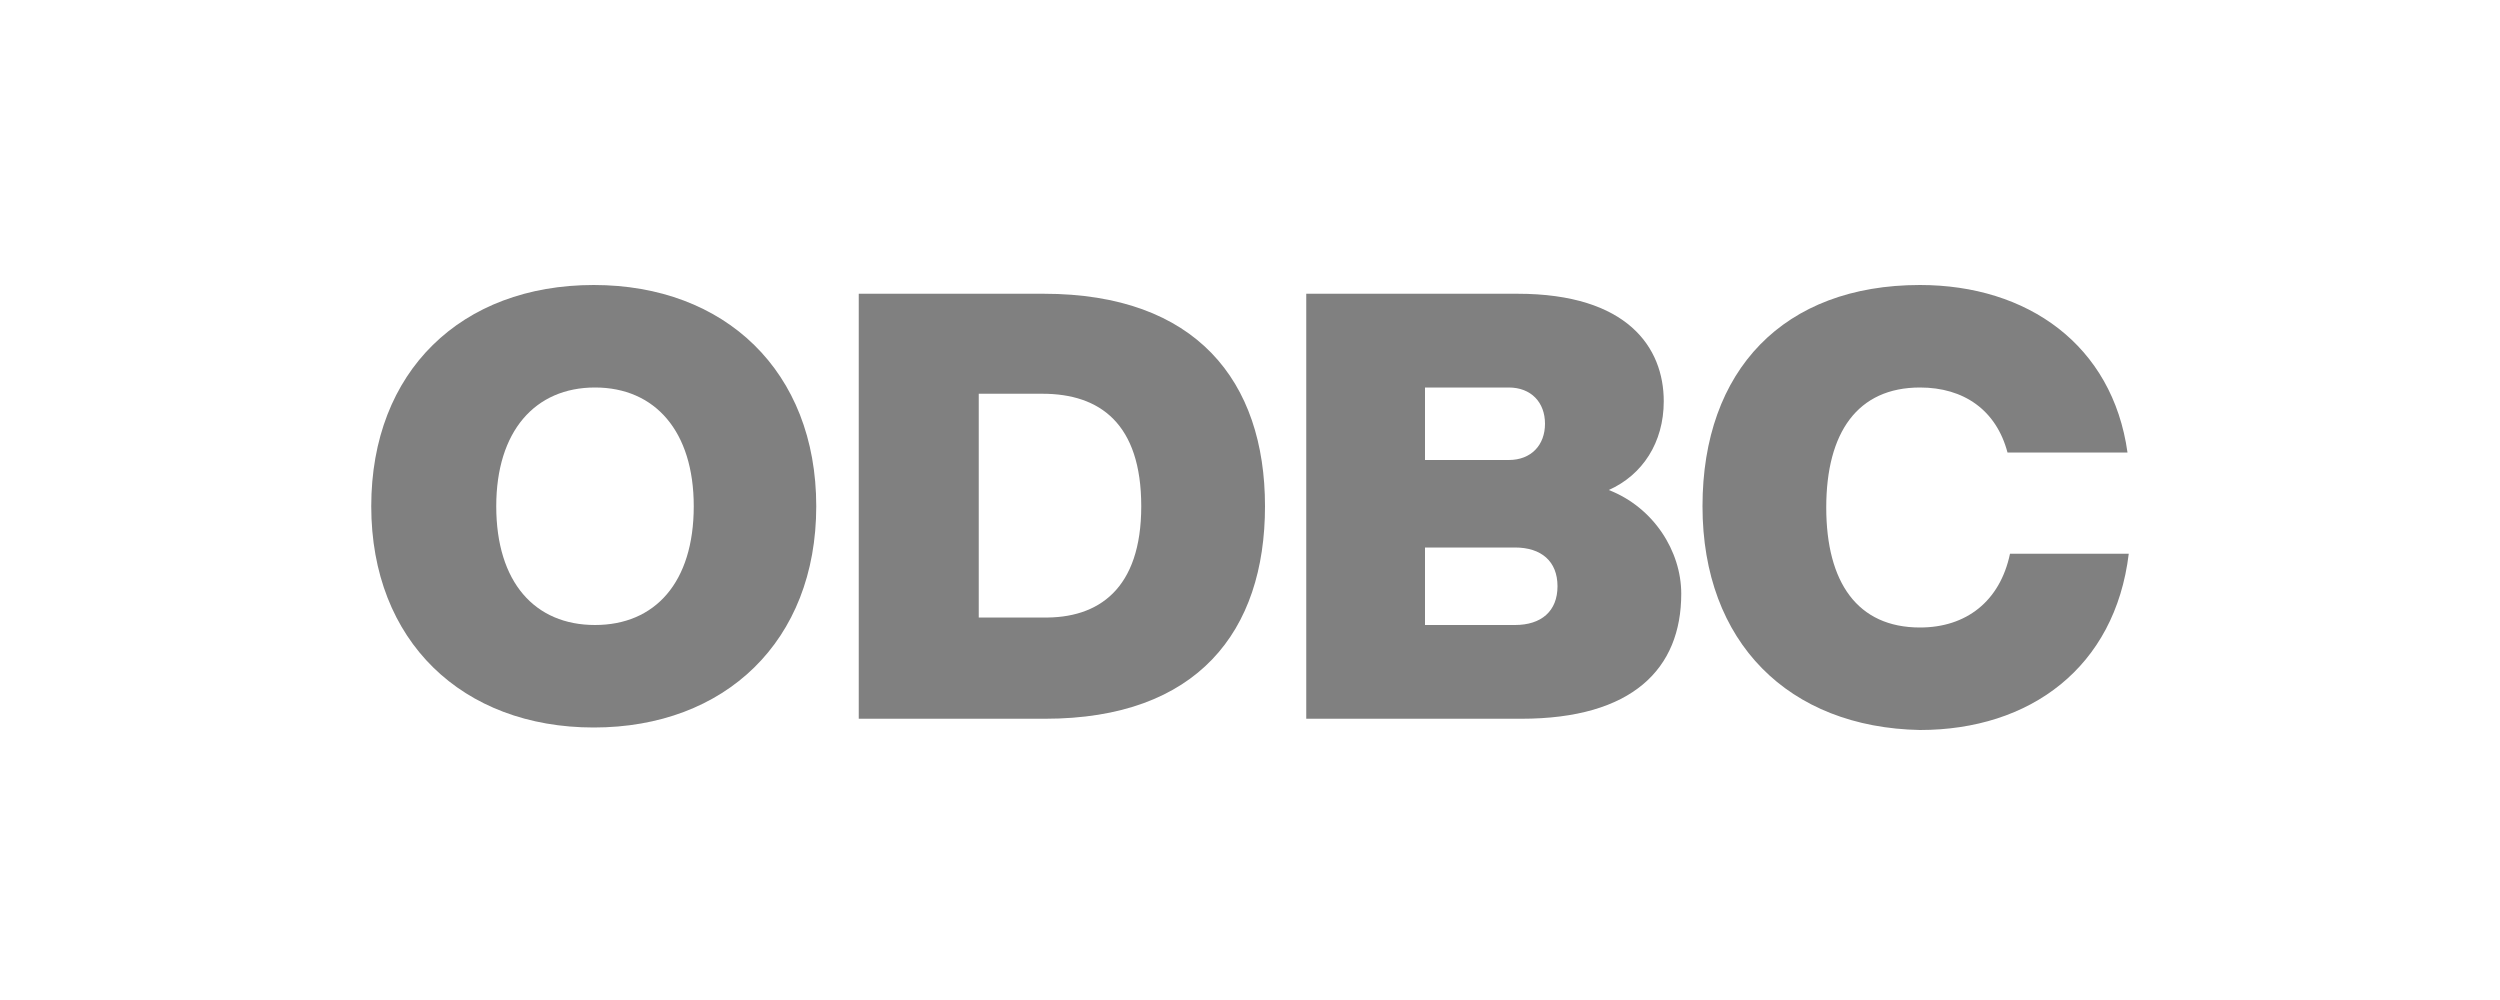 <svg xmlns="http://www.w3.org/2000/svg" xmlns:xlink="http://www.w3.org/1999/xlink" id="Ebene_1" x="0px" y="0px" viewBox="0 0 200 80" style="enable-background:new 0 0 200 80;" xml:space="preserve"><style type="text/css">	.st0{enable-background:new    ;}	.st1{fill:#808080;}</style><g class="st0">	<path class="st1" d="M29.7,40.5c0-10.8,7.2-17.7,17.8-17.7c10.5,0,17.8,6.9,17.8,17.7s-7.3,17.7-17.8,17.7  C37,58.2,29.7,51.3,29.7,40.5z M55.5,40.5c0-6-3.1-9.5-7.9-9.5c-4.8,0-7.9,3.5-7.9,9.5c0,6.1,3.1,9.5,7.9,9.5  C52.4,50,55.5,46.6,55.5,40.5z"></path>	<path class="st1" d="M101.2,40.5c0,10-5.4,17-17.6,17H68.7v-34h14.8C95.7,23.5,101.2,30.5,101.2,40.5z M91.3,40.5  c0-6.6-3.3-9-7.9-9h-5.1v17.9h5.1C87.9,49.5,91.3,47.1,91.3,40.5z"></path>	<path class="st1" d="M134.5,47.5c0,6-3.9,10-12.8,10h-17.2v-34h16.9c8.8,0,11.7,4.3,11.7,8.6c0,3.3-1.7,5.9-4.4,7.1  C132.3,40.6,134.5,44.1,134.5,47.5z M114,31v5.8h6.7c1.8,0,2.9-1.2,2.9-2.9s-1.1-2.9-2.9-2.9H114z M124.6,46.9c0-2-1.3-3.1-3.4-3.1  H114V50h7.2C123.3,50,124.6,48.9,124.6,46.9z"></path>	<path class="st1" d="M136.2,40.5c0-10.9,6.5-17.7,17.4-17.7c8.6,0,15.4,4.8,16.6,13.4h-9.6c-0.9-3.4-3.5-5.2-7-5.2  c-5,0-7.5,3.6-7.5,9.6c0,6,2.5,9.6,7.5,9.6c3.7,0,6.4-2.1,7.2-5.9h9.5c-1.1,9.1-7.9,14.1-16.7,14.1  C143.1,58.2,136.2,51.4,136.2,40.5z"></path></g></svg>